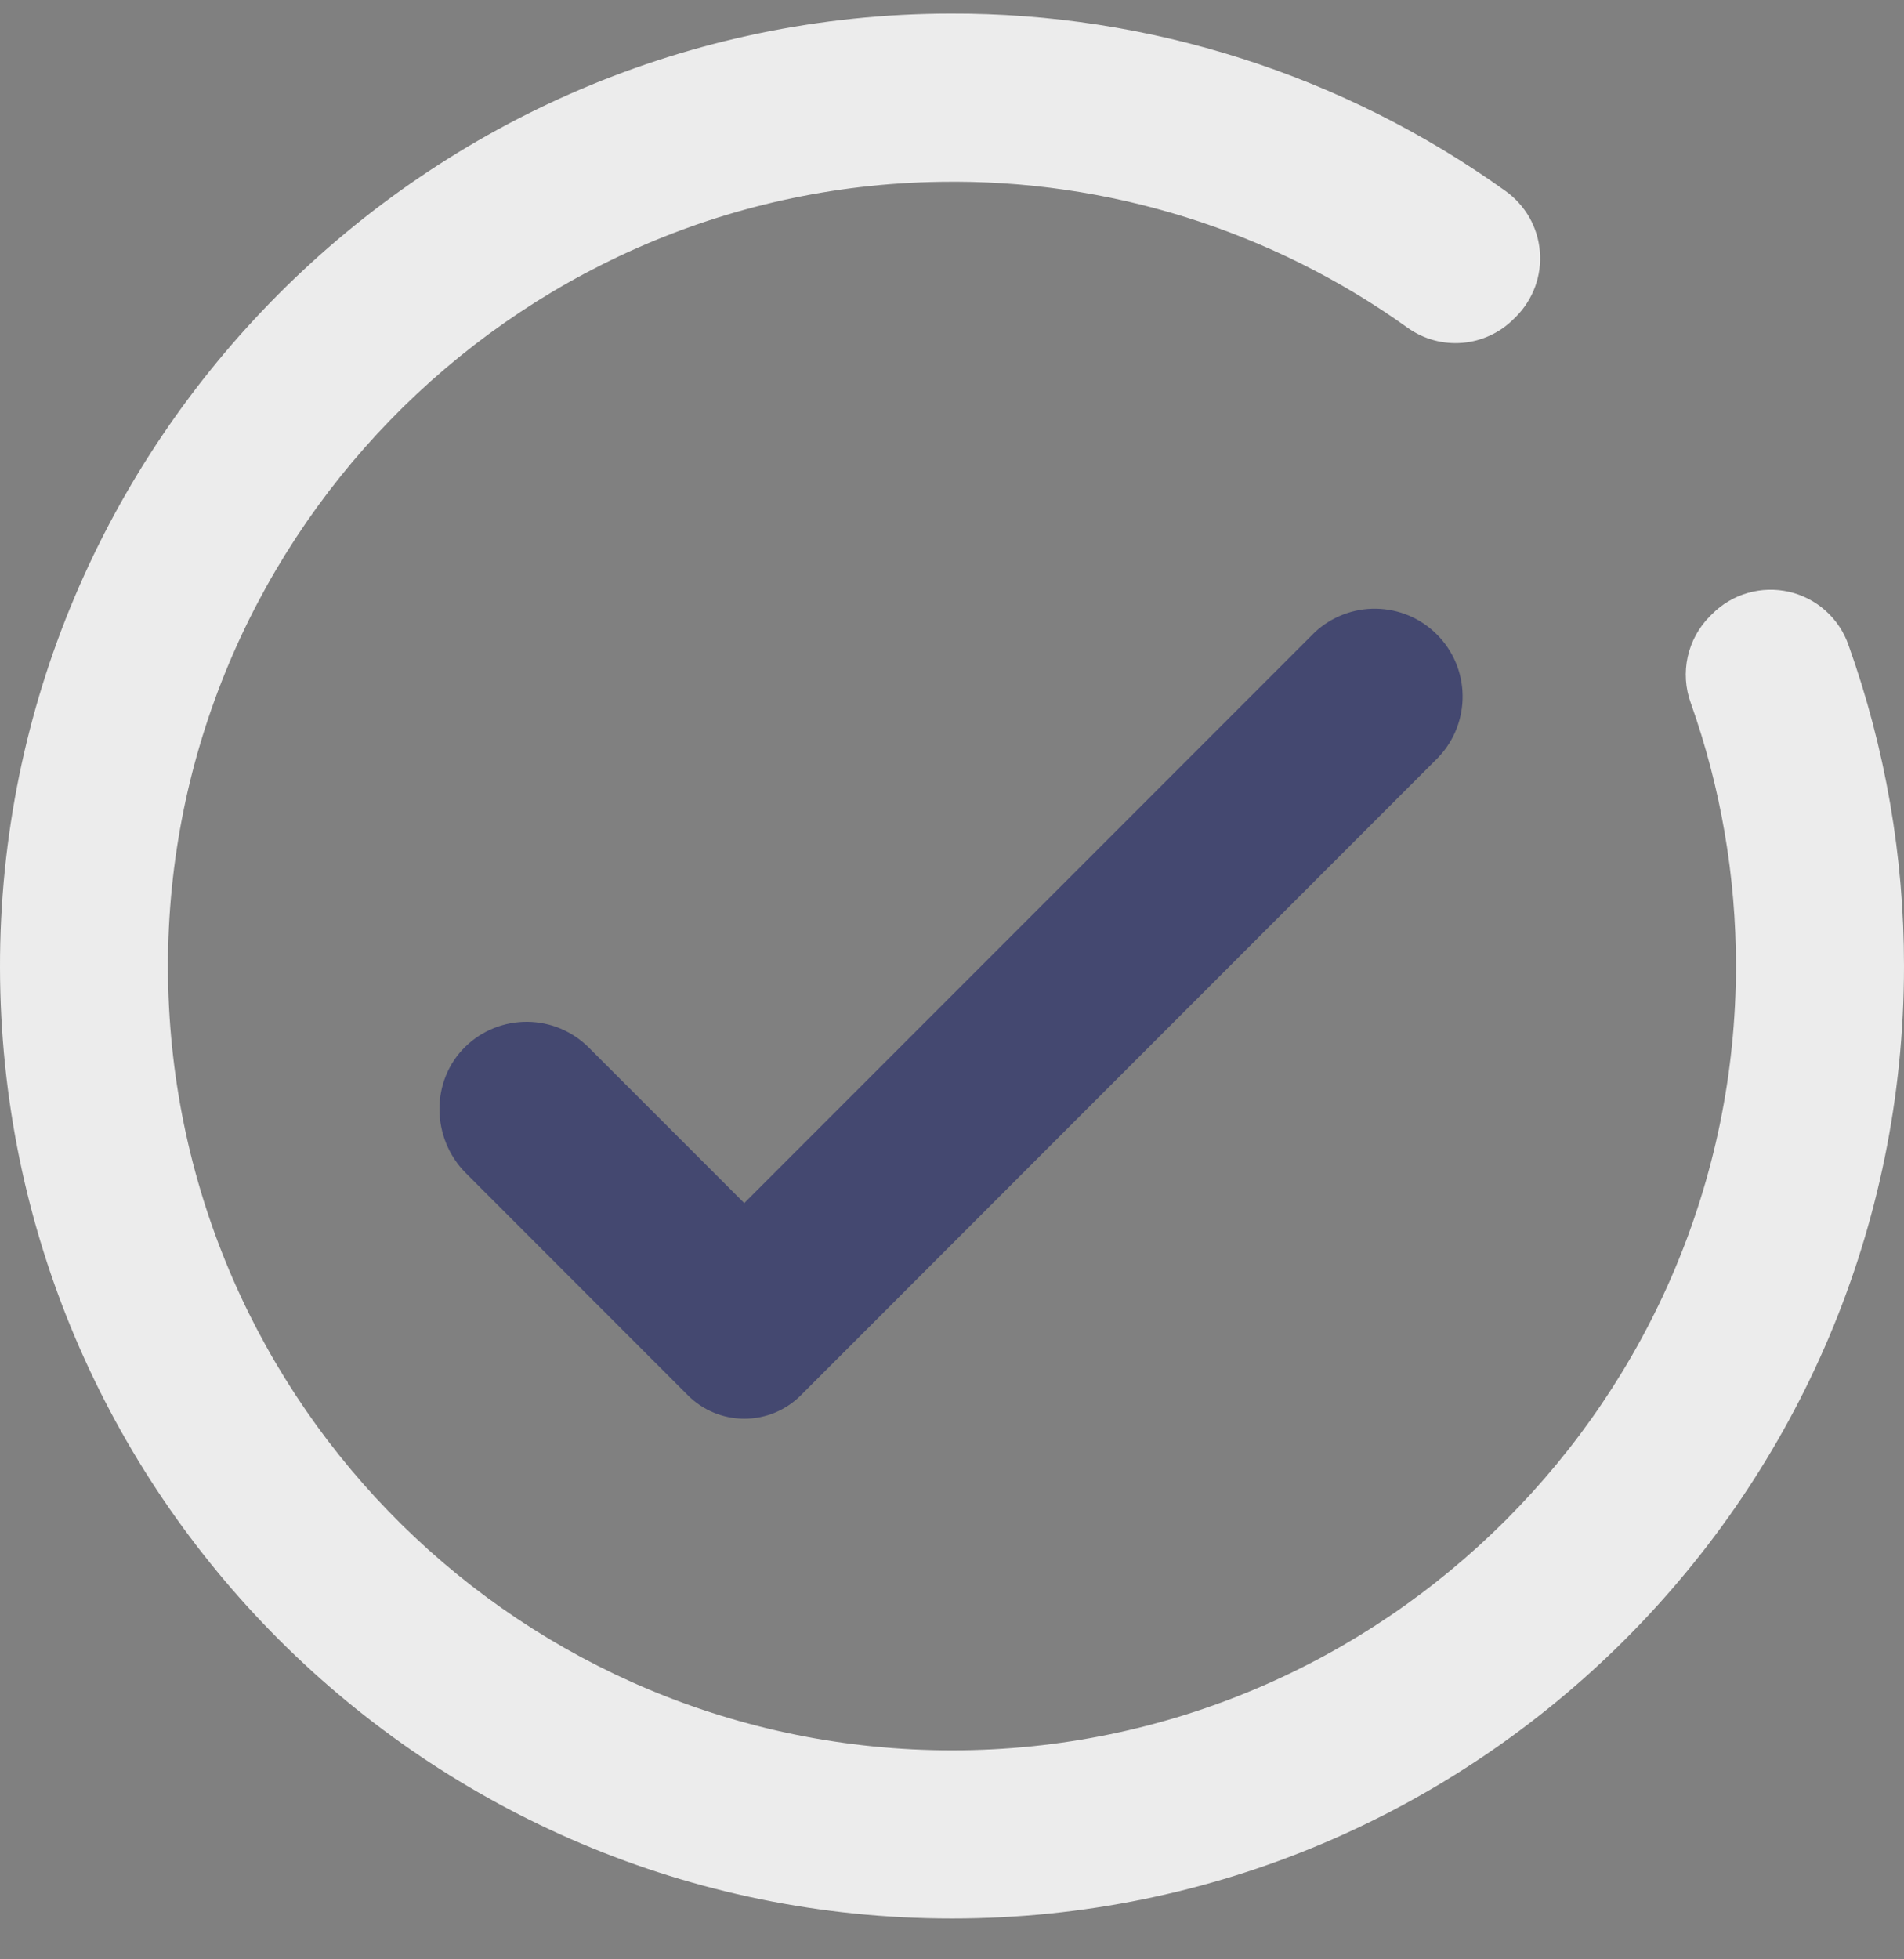 <svg width="35" height="36" viewBox="0 0 35 36" fill="none" xmlns="http://www.w3.org/2000/svg">
<rect x="0" y="0" width="35" height="36" fill="#808080" stroke="none"/>
<g clip-path="url(#clip0_793_4634)">
<path d="M31.477 11.278L31.431 11.324C31.227 11.529 31.087 11.787 31.024 12.069C30.962 12.351 30.981 12.644 31.08 12.915C31.631 14.466 31.912 16.101 31.911 17.747C31.911 25.679 25.439 32.157 17.507 32.16C9.614 32.16 3.206 25.826 3.089 17.965C2.973 10.033 9.354 3.458 17.286 3.341C20.363 3.29 23.376 4.231 25.878 6.024C26.17 6.232 26.526 6.329 26.882 6.299C27.239 6.269 27.574 6.113 27.826 5.86L27.869 5.818C28.024 5.662 28.144 5.473 28.22 5.266C28.295 5.059 28.325 4.838 28.306 4.618C28.288 4.399 28.222 4.186 28.113 3.994C28.003 3.803 27.854 3.637 27.674 3.509C24.7 1.379 21.13 0.238 17.471 0.25C7.839 0.265 -0.015 8.143 2.12101e-05 17.778C0.015 27.43 7.845 35.25 17.501 35.25C27.156 35.25 35 27.415 35 17.752C35.002 15.74 34.656 13.742 33.978 11.848C33.893 11.606 33.748 11.39 33.557 11.22C33.366 11.049 33.134 10.93 32.885 10.873C32.635 10.816 32.375 10.824 32.129 10.894C31.883 10.965 31.658 11.097 31.477 11.278Z" fill="#ECECEC"/>
<path d="M26.452 13.904L14.72 25.638C14.445 25.913 14.072 26.067 13.683 26.067C13.294 26.067 12.921 25.913 12.646 25.638L8.565 21.556C7.924 20.916 7.909 19.852 8.562 19.224C8.866 18.931 9.274 18.77 9.697 18.774C10.119 18.778 10.523 18.948 10.822 19.246L13.681 22.105L24.166 11.62C24.472 11.334 24.878 11.177 25.297 11.184C25.716 11.191 26.117 11.36 26.413 11.657C26.71 11.953 26.88 12.354 26.886 12.773C26.893 13.192 26.737 13.598 26.45 13.904H26.452Z" fill="#444870"/>
</g>
<defs>
<clipPath id="clip0_793_4634">
<rect width="35" height="35" fill="white" transform="translate(0 0.25)"/>
</clipPath>
</defs>
</svg>
